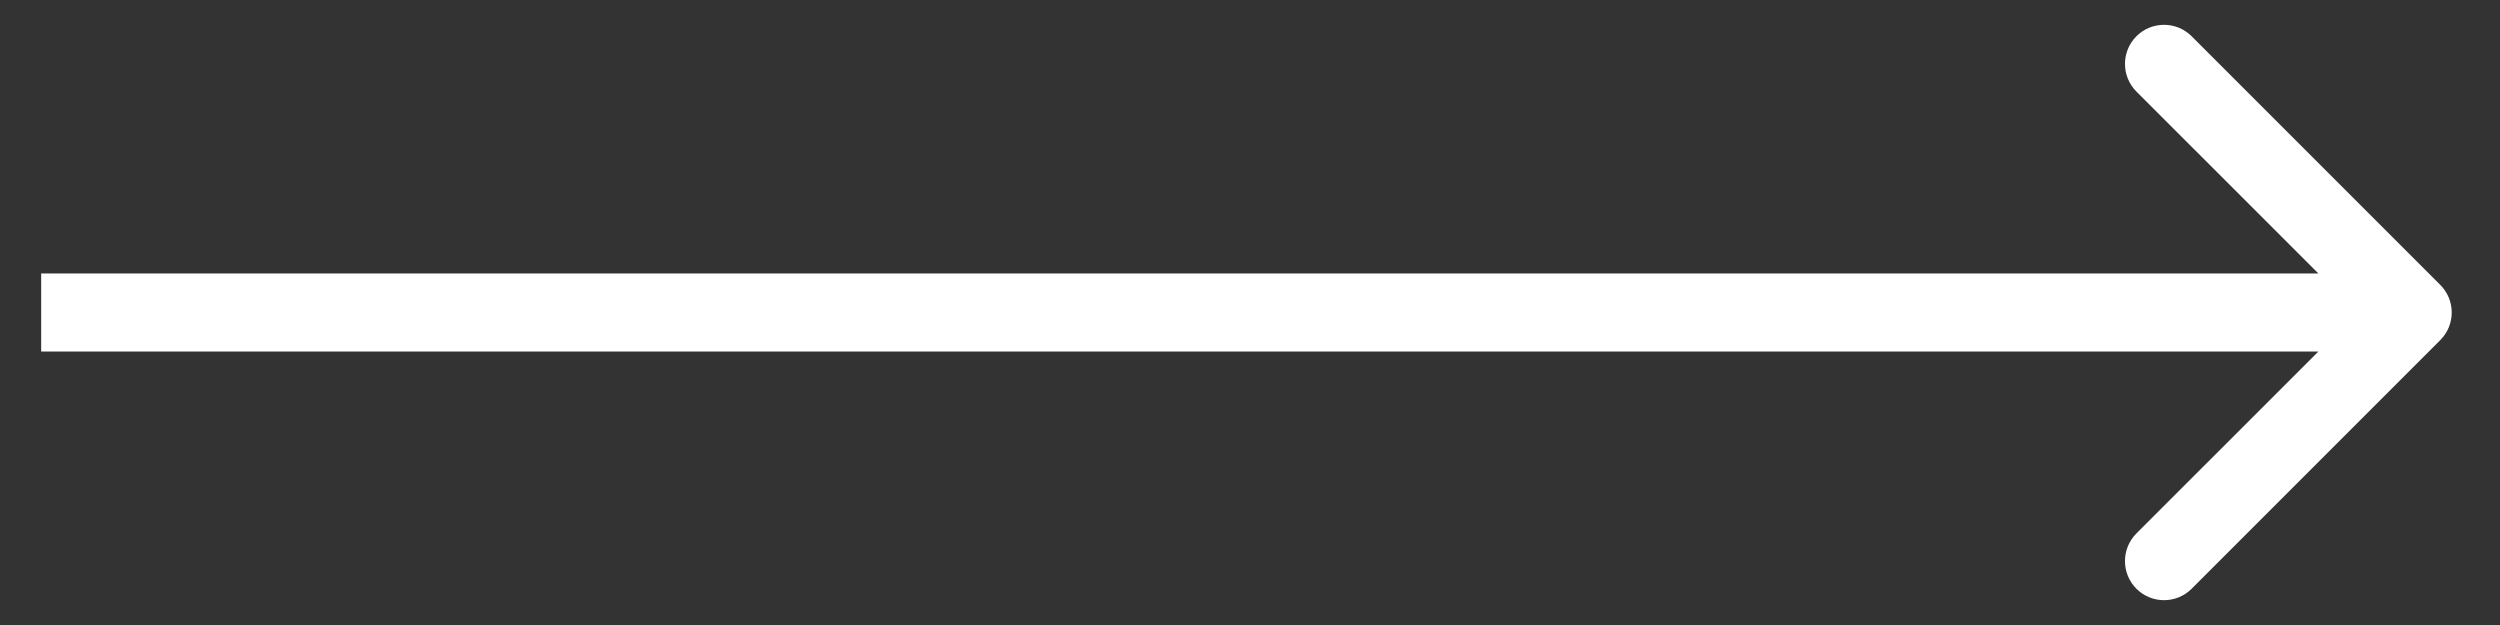 <?xml version="1.0" encoding="UTF-8"?>
<svg xmlns="http://www.w3.org/2000/svg" width="32" height="8" viewBox="0 0 32 8" fill="none">
  <rect x="0" y="0" width="32" height="8" fill="#333333" stroke="none"/>
  <path d="M31.235 4.354C31.431 4.158 31.431 3.842 31.235 3.646L28.053 0.464C27.858 0.269 27.541 0.269 27.346 0.464C27.151 0.66 27.151 0.976 27.346 1.172L30.175 4L27.346 6.828C27.151 7.024 27.151 7.34 27.346 7.536C27.541 7.731 27.858 7.731 28.053 7.536L31.235 4.354ZM0.527 4.5L30.882 4.5L30.882 3.5L0.527 3.5L0.527 4.5Z" fill="white"></path>
</svg>
